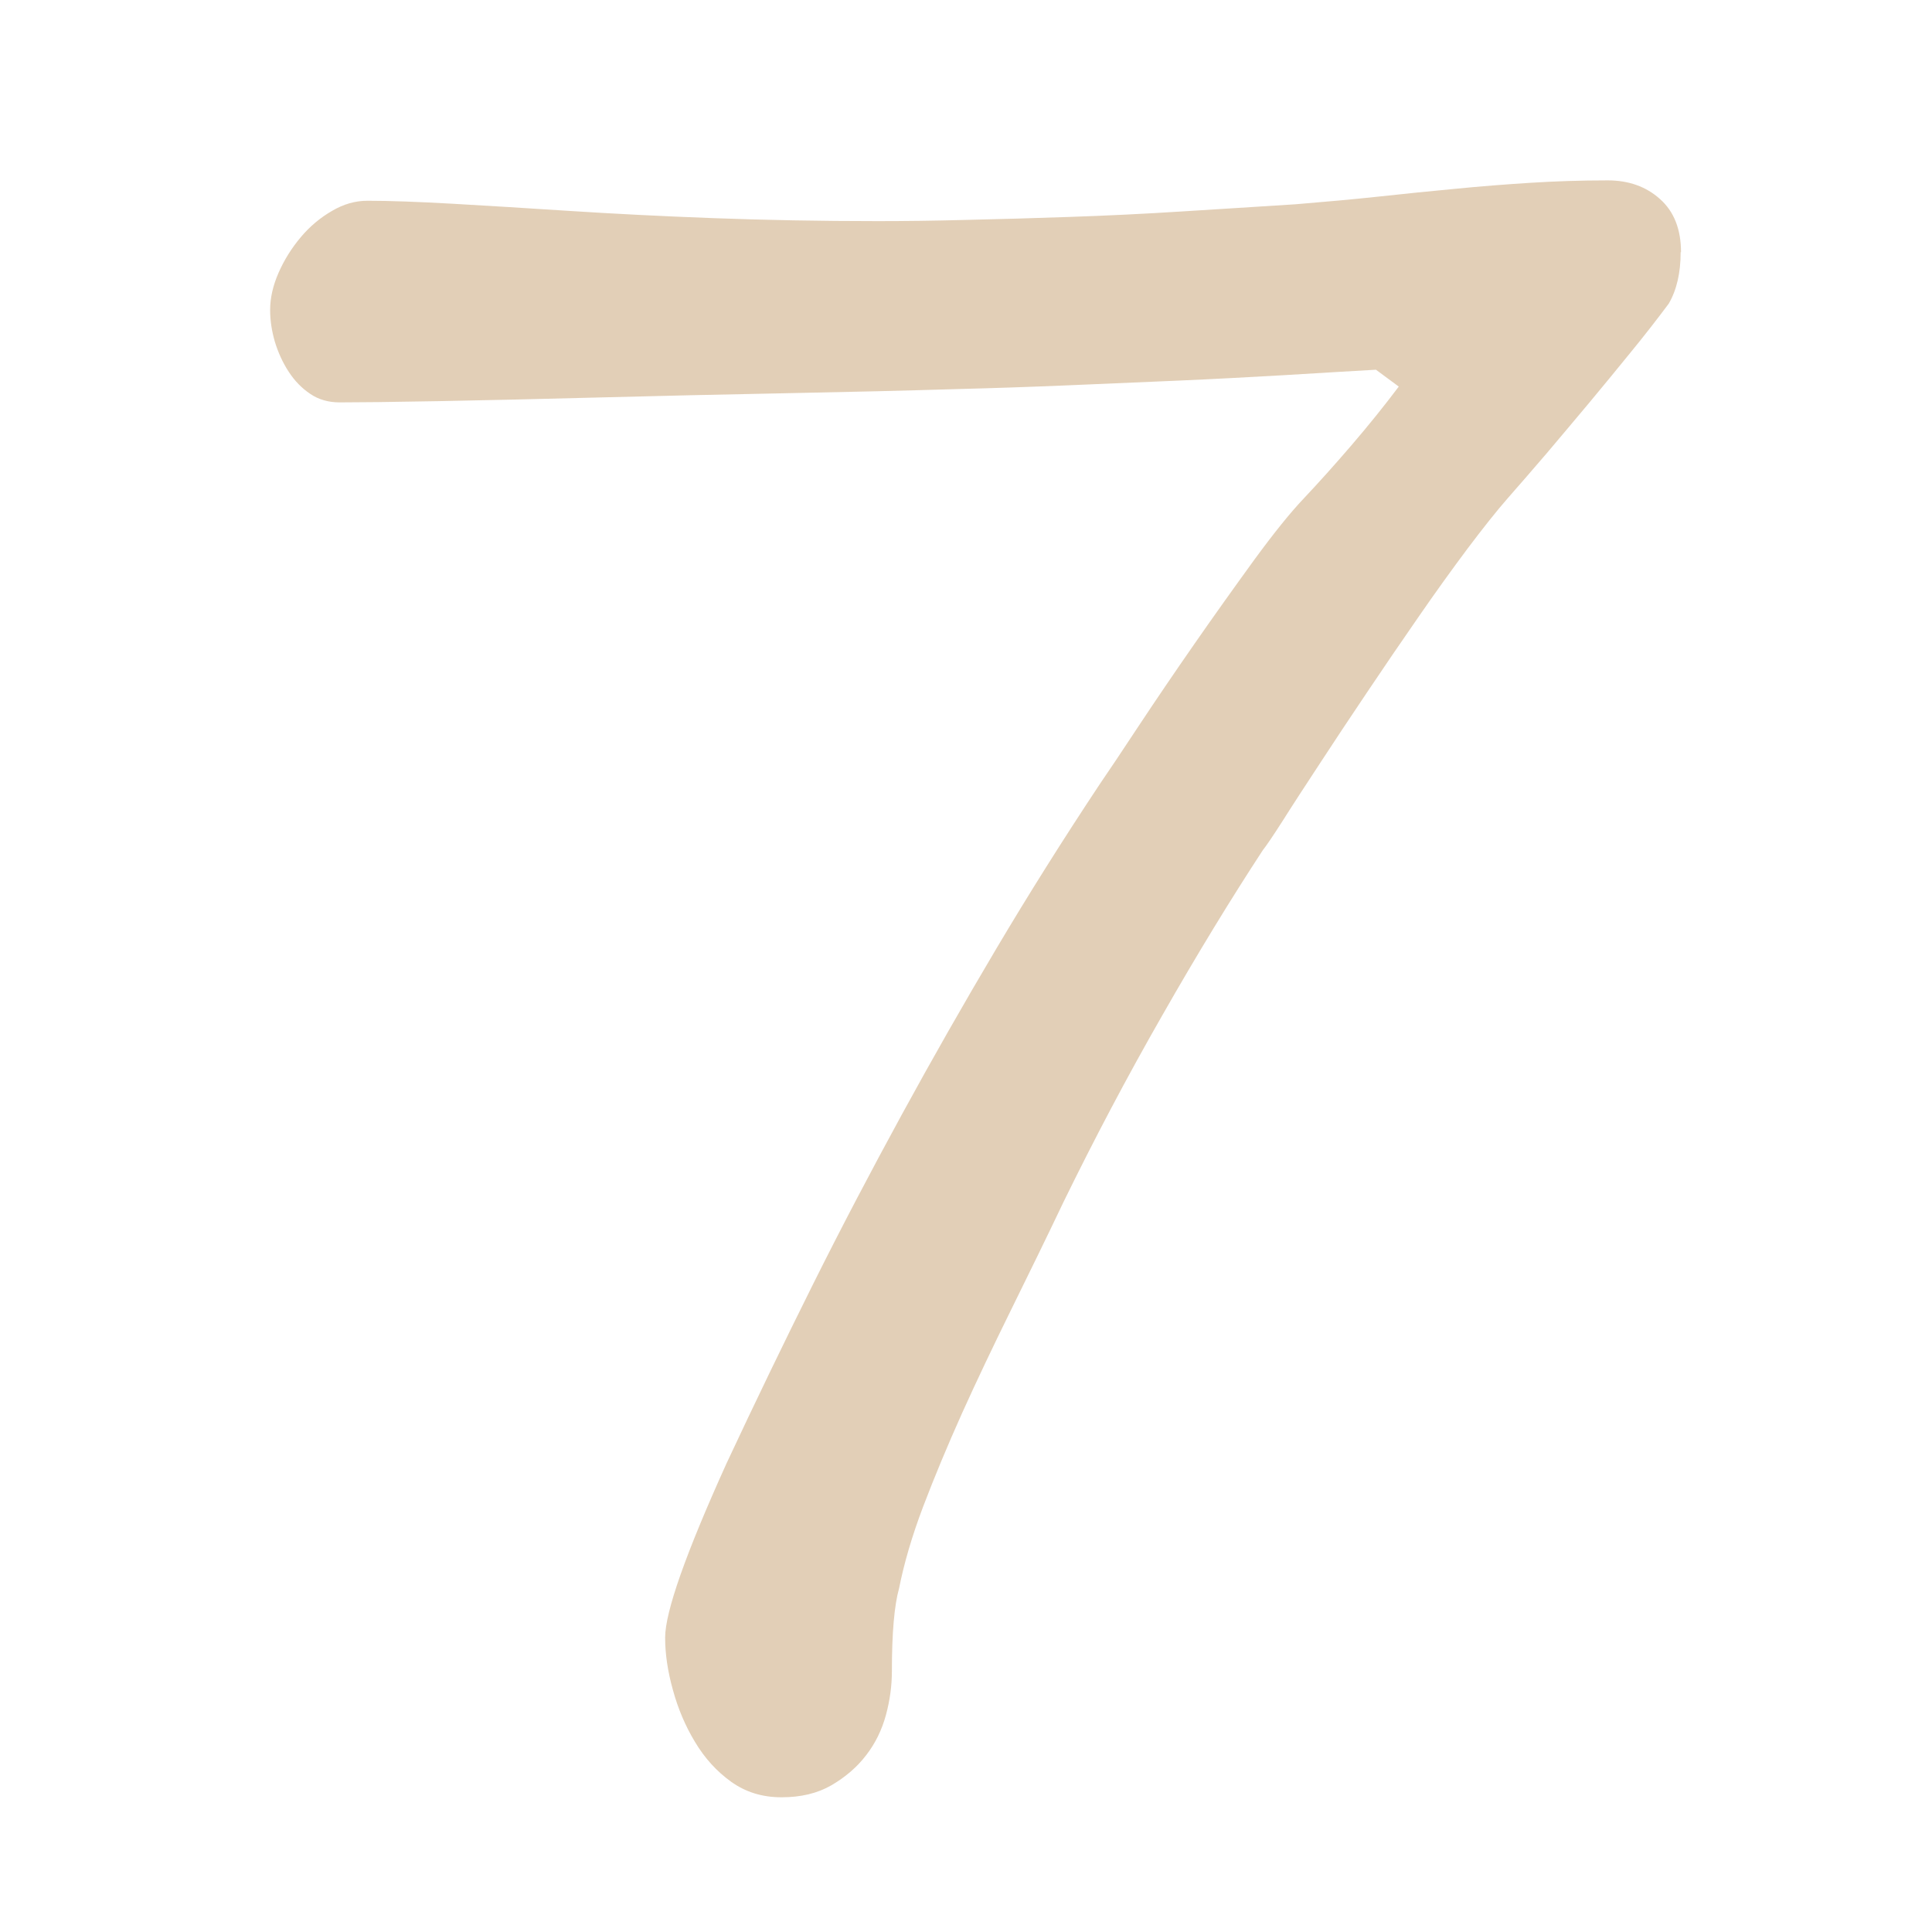 <?xml version="1.0" encoding="UTF-8"?><svg id="_レイヤー_2" xmlns="http://www.w3.org/2000/svg" viewBox="0 0 110 110" width="110px" height="110px"><defs><style>.cls-1{fill:none;}.cls-2{fill:#e2cfb7;}</style></defs><g id="txt"><path class="cls-2" d="M95.69,14.35c0,1.19-.23,2.17-.68,2.94-.68.91-1.41,1.85-2.19,2.8-.78.96-1.56,1.91-2.36,2.87-.8.96-1.6,1.9-2.39,2.84-.8.93-1.54,1.79-2.22,2.56-.64.73-1.4,1.69-2.29,2.87-.89,1.19-1.82,2.48-2.8,3.9-.98,1.41-1.96,2.85-2.94,4.31-.98,1.46-1.88,2.81-2.7,4.07-.82,1.25-1.52,2.32-2.08,3.21-.57.89-.95,1.45-1.13,1.67-1.82,2.78-3.74,5.92-5.74,9.43-2.01,3.51-3.87,7.04-5.61,10.6-1,2.1-2.01,4.16-3.01,6.19-1,2.03-1.93,3.98-2.77,5.84-.84,1.87-1.58,3.65-2.22,5.33-.64,1.69-1.09,3.24-1.37,4.65-.27.96-.41,2.53-.41,4.72,0,.82-.11,1.65-.34,2.5-.23.84-.6,1.61-1.13,2.29-.52.68-1.19,1.25-1.98,1.71-.8.46-1.74.68-2.84.68s-2.05-.3-2.87-.89c-.82-.59-1.5-1.34-2.05-2.26-.55-.91-.97-1.9-1.26-2.97-.3-1.07-.44-2.06-.44-2.97,0-1.46,1.16-4.76,3.49-9.91,1.64-3.51,3.28-6.9,4.92-10.19s3.33-6.5,5.06-9.67c1.73-3.17,3.52-6.31,5.37-9.43,1.85-3.12,3.82-6.25,5.91-9.4.5-.73,1.24-1.83,2.22-3.32.98-1.48,2.04-3.04,3.18-4.68,1.14-1.64,2.27-3.22,3.38-4.75,1.12-1.53,2.06-2.7,2.84-3.52.82-.87,1.72-1.87,2.7-3.01.98-1.14,1.88-2.26,2.7-3.35l-1.3-.96c-1.55.09-3.29.19-5.23.31-1.94.11-3.94.22-6.02.31-2.07.09-4.18.18-6.32.27-2.14.09-4.22.16-6.22.21-2.96.09-6.25.17-9.88.24s-7.14.15-10.56.24c-3.42.09-6.47.16-9.16.21-2.69.05-4.56.07-5.61.07-.64,0-1.2-.16-1.67-.48-.48-.32-.89-.74-1.23-1.26-.34-.52-.6-1.09-.79-1.71-.18-.62-.27-1.22-.27-1.81,0-.68.16-1.39.48-2.12.32-.73.74-1.4,1.26-2.02.52-.62,1.12-1.12,1.78-1.5.66-.39,1.33-.58,2.02-.58,1.28,0,2.89.06,4.85.17,1.96.11,4.18.25,6.67.41,2.48.16,5.21.3,8.17.41,2.96.11,6.08.17,9.37.17,1.5,0,3.19-.02,5.06-.07,1.87-.04,3.83-.1,5.88-.17s4.17-.17,6.36-.31,4.35-.27,6.49-.41c1.69-.14,3.27-.28,4.75-.44,1.48-.16,2.93-.31,4.34-.44,1.41-.14,2.83-.25,4.24-.34,1.41-.09,2.89-.14,4.44-.14,1.18,0,2.18.35,2.97,1.06.8.71,1.2,1.72,1.2,3.04Z"/><rect class="cls-1" width="110" height="110"/></g></svg>